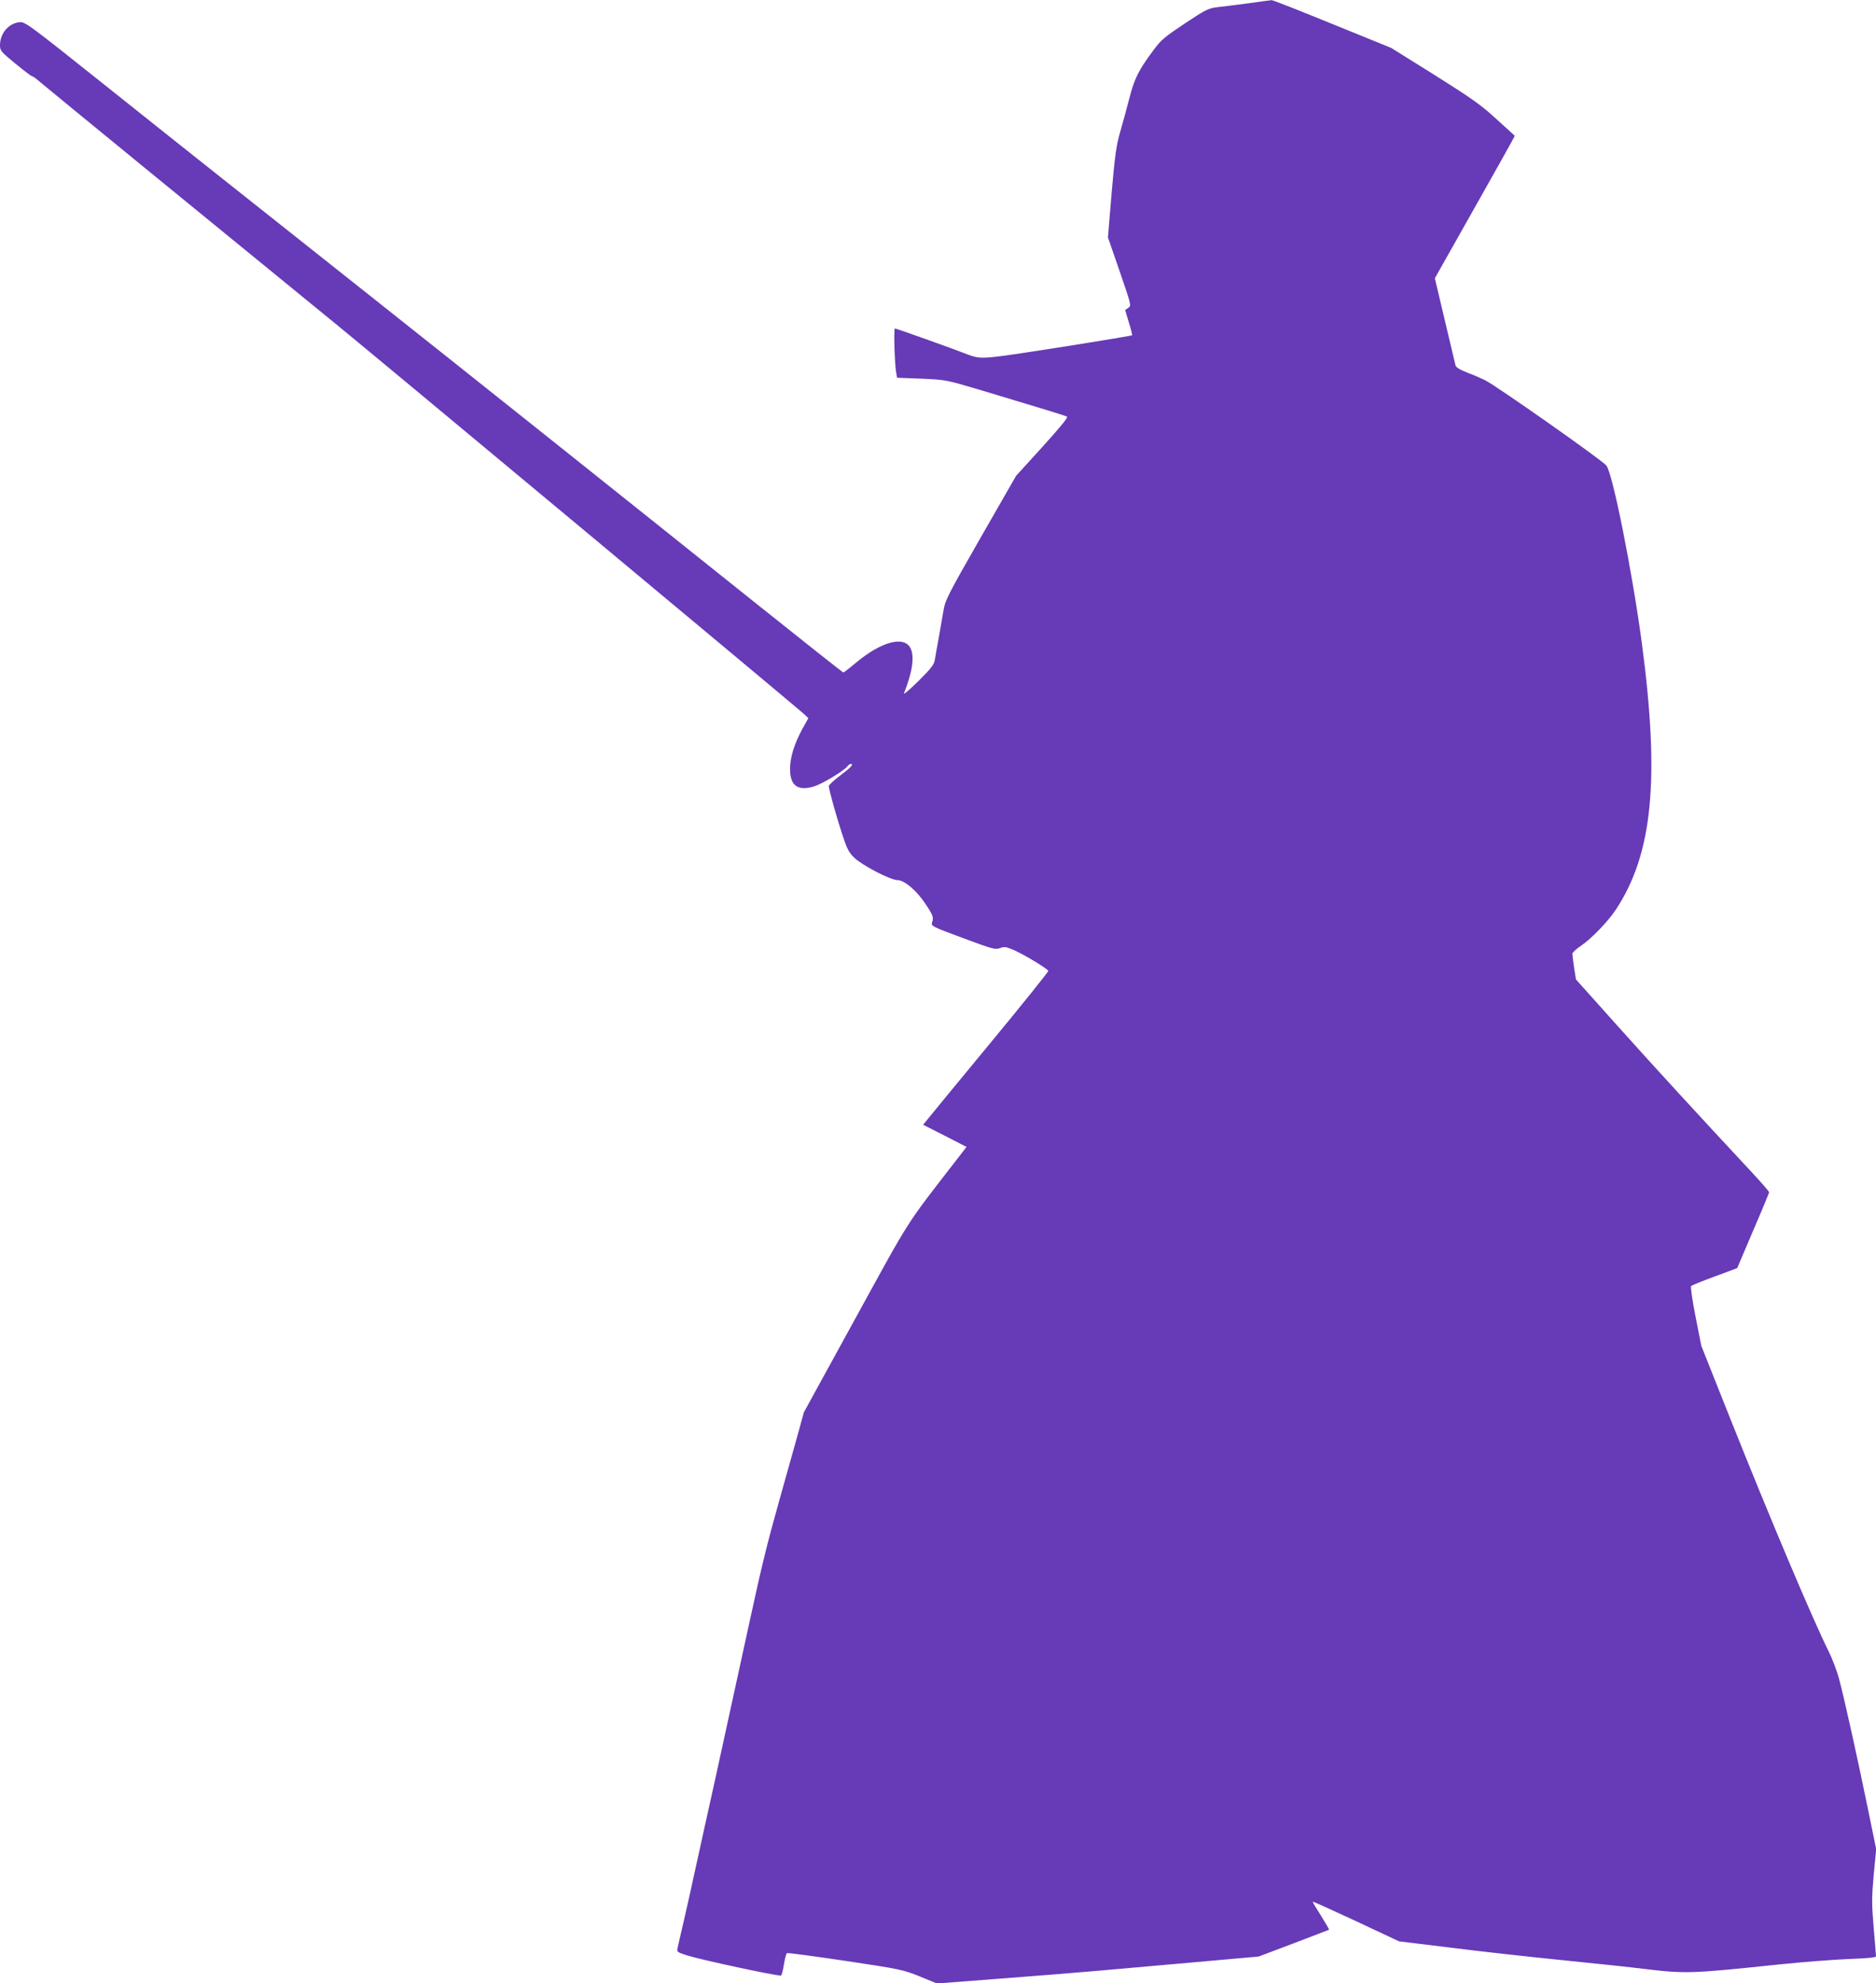 <?xml version="1.0" standalone="no"?>
<!DOCTYPE svg PUBLIC "-//W3C//DTD SVG 20010904//EN"
 "http://www.w3.org/TR/2001/REC-SVG-20010904/DTD/svg10.dtd">
<svg version="1.0" xmlns="http://www.w3.org/2000/svg"
 width="1211pt" height="1280pt" viewBox="0 0 1211 1280"
 preserveAspectRatio="xMidYMid meet">
<g transform="translate(0,1280) scale(0.1,-0.1)"
fill="#673ab7" stroke="none">
<path d="M8060 12779 c-74 -10 -164 -21 -199 -25 -60 -7 -75 -14 -212 -105
-132 -88 -154 -106 -204 -174 -96 -129 -122 -182 -155 -310 -17 -66 -44 -165
-60 -220 -24 -83 -33 -149 -54 -388 l-24 -289 76 -220 c75 -219 76 -221 55
-235 l-20 -14 24 -80 c14 -44 23 -82 21 -83 -5 -4 -488 -82 -717 -116 -243
-36 -269 -36 -341 -9 -110 43 -464 169 -473 169 -9 0 -2 -236 9 -291 l5 -27
157 -6 c157 -7 157 -7 377 -72 420 -126 550 -166 563 -173 8 -5 -44 -68 -158
-194 l-171 -188 -229 -399 c-208 -363 -229 -405 -239 -467 -6 -37 -20 -117
-31 -178 -11 -60 -23 -126 -26 -146 -5 -29 -26 -56 -106 -135 -56 -55 -97 -90
-93 -79 54 135 69 233 44 289 -40 86 -189 47 -356 -93 -40 -34 -76 -61 -79
-61 -4 0 -261 204 -573 453 -841 673 -1871 1494 -2526 2013 -319 253 -730 579
-913 724 -183 146 -347 276 -365 290 -18 14 -181 144 -364 290 -537 428 -542
432 -583 426 -68 -10 -120 -74 -120 -148 0 -35 6 -42 101 -120 56 -46 104 -82
106 -80 2 2 28 -16 56 -41 75 -63 1093 -896 1922 -1572 274 -224 2972 -2471
3006 -2504 l27 -26 -39 -70 c-53 -99 -79 -183 -79 -258 0 -108 49 -143 153
-113 53 16 189 97 216 129 7 9 17 17 22 17 23 0 3 -22 -66 -74 -41 -31 -75
-62 -75 -69 0 -21 49 -198 87 -312 30 -93 42 -116 77 -150 51 -50 235 -145
279 -145 45 0 125 -68 182 -155 49 -73 53 -86 41 -121 -6 -20 7 -27 200 -98
191 -71 208 -76 239 -65 30 11 40 9 95 -15 70 -32 212 -118 217 -132 1 -5
-166 -214 -373 -464 -207 -250 -389 -472 -405 -492 l-30 -37 140 -71 140 -72
-71 -92 c-327 -422 -286 -358 -646 -1014 l-333 -607 -44 -160 c-25 -88 -76
-272 -115 -410 -78 -277 -115 -429 -189 -770 -86 -396 -148 -680 -216 -990
-37 -165 -93 -421 -126 -570 -32 -148 -72 -328 -89 -400 -17 -71 -33 -142 -36
-157 -6 -25 -3 -27 62 -48 97 -30 563 -130 605 -130 4 0 13 31 19 70 6 38 15
72 20 75 4 3 174 -20 377 -50 354 -53 372 -57 479 -100 l112 -46 403 31 c222
17 503 39 624 50 121 11 407 36 635 56 l415 37 225 85 c124 47 227 87 229 88
2 2 -22 42 -52 91 -31 48 -55 88 -53 90 2 2 127 -55 280 -126 l277 -130 327
-40 c180 -23 505 -59 723 -81 219 -22 455 -47 525 -56 274 -33 307 -32 869 27
154 16 360 32 458 36 118 4 177 10 177 17 0 6 -7 89 -15 184 -13 154 -13 192
0 341 l16 167 -51 249 c-64 314 -154 721 -187 844 -13 52 -44 133 -67 180
-100 199 -381 863 -641 1516 l-183 460 -37 188 c-21 105 -33 192 -29 197 5 5
74 33 153 62 l145 54 102 240 c57 131 103 244 104 249 0 6 -53 66 -117 135
-331 355 -625 675 -864 942 l-266 297 -12 76 c-6 42 -11 82 -11 90 0 8 26 32
58 53 68 47 172 155 223 232 237 359 284 839 168 1715 -62 463 -189 1102 -230
1151 -30 36 -712 516 -784 551 -22 11 -73 33 -113 48 -52 21 -74 34 -77 49 -3
12 -28 118 -56 236 -28 118 -57 240 -64 270 l-13 54 259 459 c143 253 259 460
257 461 -2 2 -55 50 -119 108 -98 90 -157 132 -397 283 l-282 176 -379 154
c-209 85 -385 155 -393 154 -7 -1 -74 -9 -148 -20z"/>
</g>
</svg>
